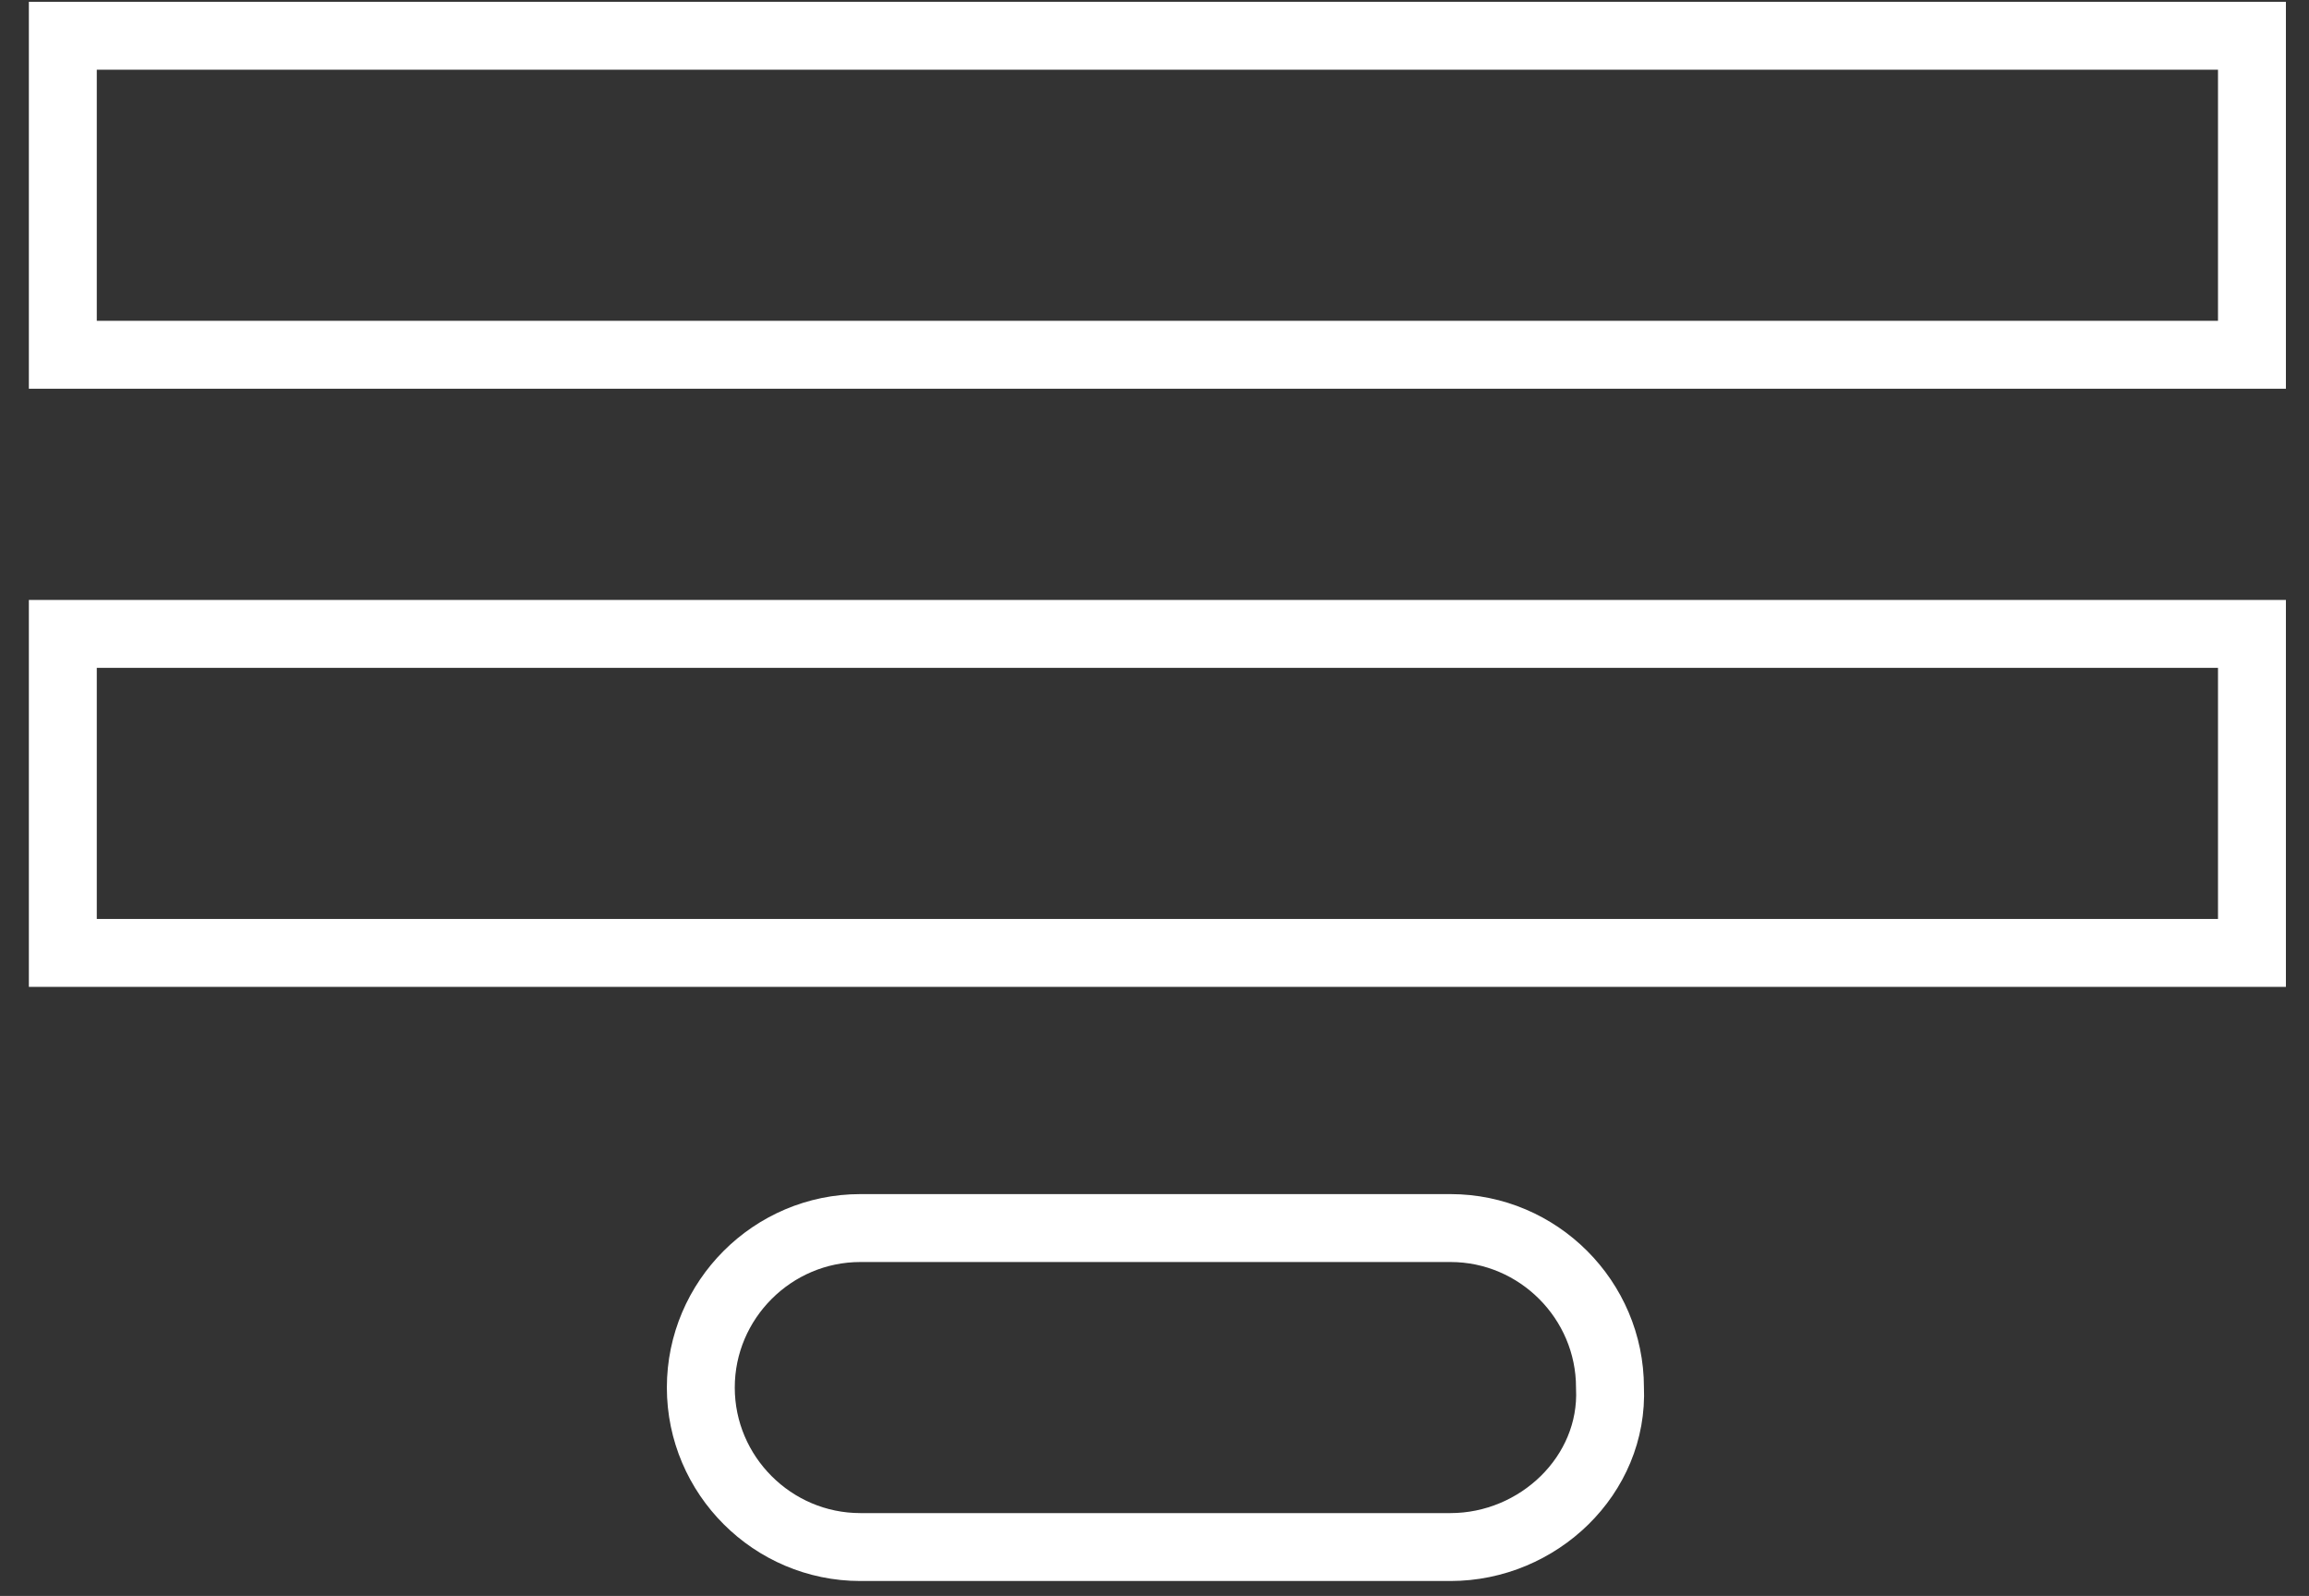 <?xml version="1.0" encoding="UTF-8"?> <svg xmlns="http://www.w3.org/2000/svg" width="68" height="47" viewBox="0 0 68 47" fill="none"><rect x="0" y="0" width="68" height="47" fill="#333333" stroke="none"/> <path d="M66.32 1.053H1.85V10.448H66.32V1.053Z" stroke="white" stroke-width="2" stroke-miterlimit="10"></path> <path d="M66.32 18.668H1.85V28.063H66.32V18.668Z" stroke="white" stroke-width="2" stroke-miterlimit="10"></path> <path d="M42.717 45.56H25.337C22.753 45.56 20.639 43.447 20.639 40.863C20.639 38.28 22.753 36.166 25.337 36.166H42.717C45.3 36.166 47.414 38.28 47.414 40.863C47.531 43.447 45.3 45.56 42.717 45.56Z" stroke="white" stroke-width="2" stroke-miterlimit="10"></path> </svg> 